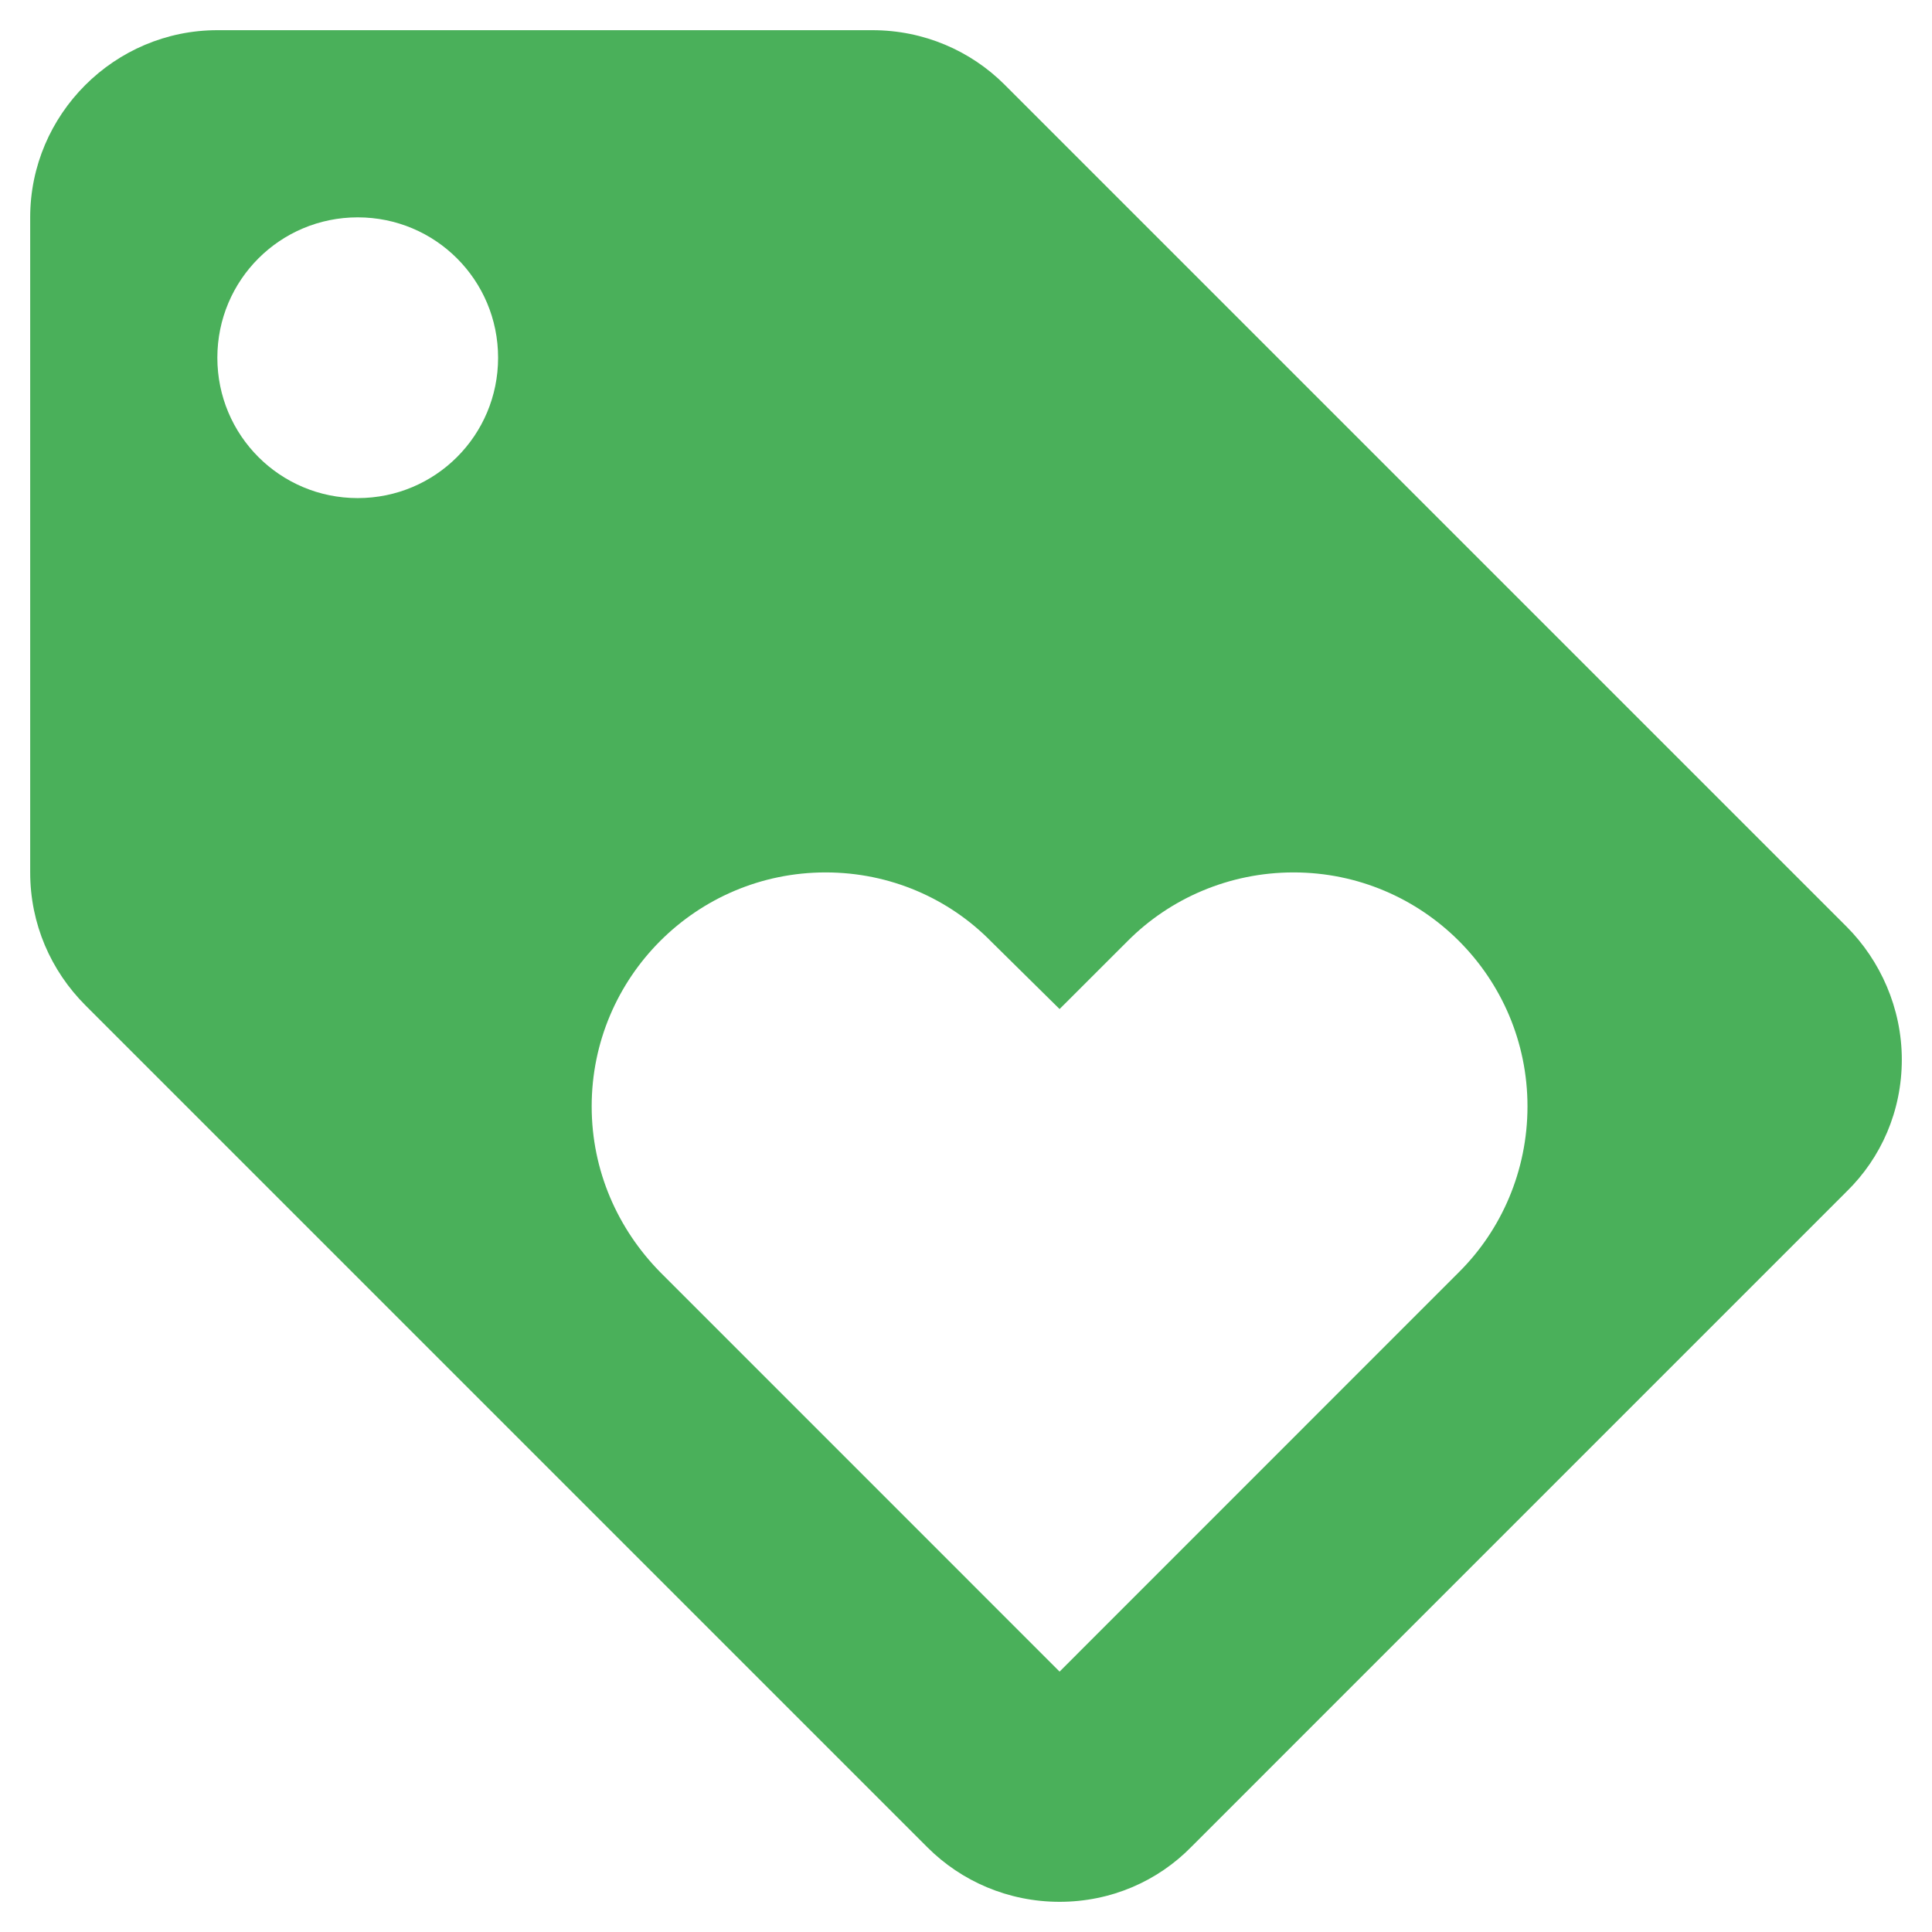 ﻿<?xml version="1.0" encoding="utf-8"?>
<!DOCTYPE svg PUBLIC "-//W3C//DTD SVG 1.1//EN" "http://www.w3.org/Graphics/SVG/1.1/DTD/svg11.dtd">
<svg xmlns="http://www.w3.org/2000/svg" xmlns:xlink="http://www.w3.org/1999/xlink" version="1.1" baseProfile="full" width="64" height="64" viewBox="0 0 64.00 64.00" enable-background="new 0 0 64.00 64.00" xml:space="preserve">
	<path fill="#4ab05a" fill-opacity="1" stroke-width="1.333" stroke-linejoin="miter" d="M 61.172,30.698L 33.272,2.798C 32.154,1.683 30.605,1 28.9,1L 7.2,1C 3.79,1 1,3.79 1,7.2L 1,28.9C 1,30.604 1.683,32.154 2.829,33.302L 30.729,61.202C 31.846,62.316 33.396,63 35.1,63C 36.804,63 38.355,62.316 39.472,61.172L 61.172,39.471C 62.316,38.354 63,36.804 63,35.1C 63,33.395 62.286,31.814 61.172,30.698 Z M 11.85,16.5C 9.277,16.5 7.2,14.423 7.2,11.85C 7.2,9.277 9.277,7.2 11.85,7.2C 14.424,7.2 16.5,9.277 16.5,11.85C 16.5,14.423 14.424,16.5 11.85,16.5 Z M 48.336,42.135L 35.1,55.374L 21.863,42.135C 20.468,40.712 19.6,38.787 19.6,36.65C 19.6,32.372 23.072,28.9 27.35,28.9C 29.489,28.9 31.442,29.767 32.837,31.193L 35.1,33.426L 37.365,31.163C 38.757,29.767 40.713,28.9 42.85,28.9C 47.128,28.9 50.6,32.372 50.6,36.65C 50.6,38.787 49.734,40.743 48.336,42.135 Z "/>
</svg>
